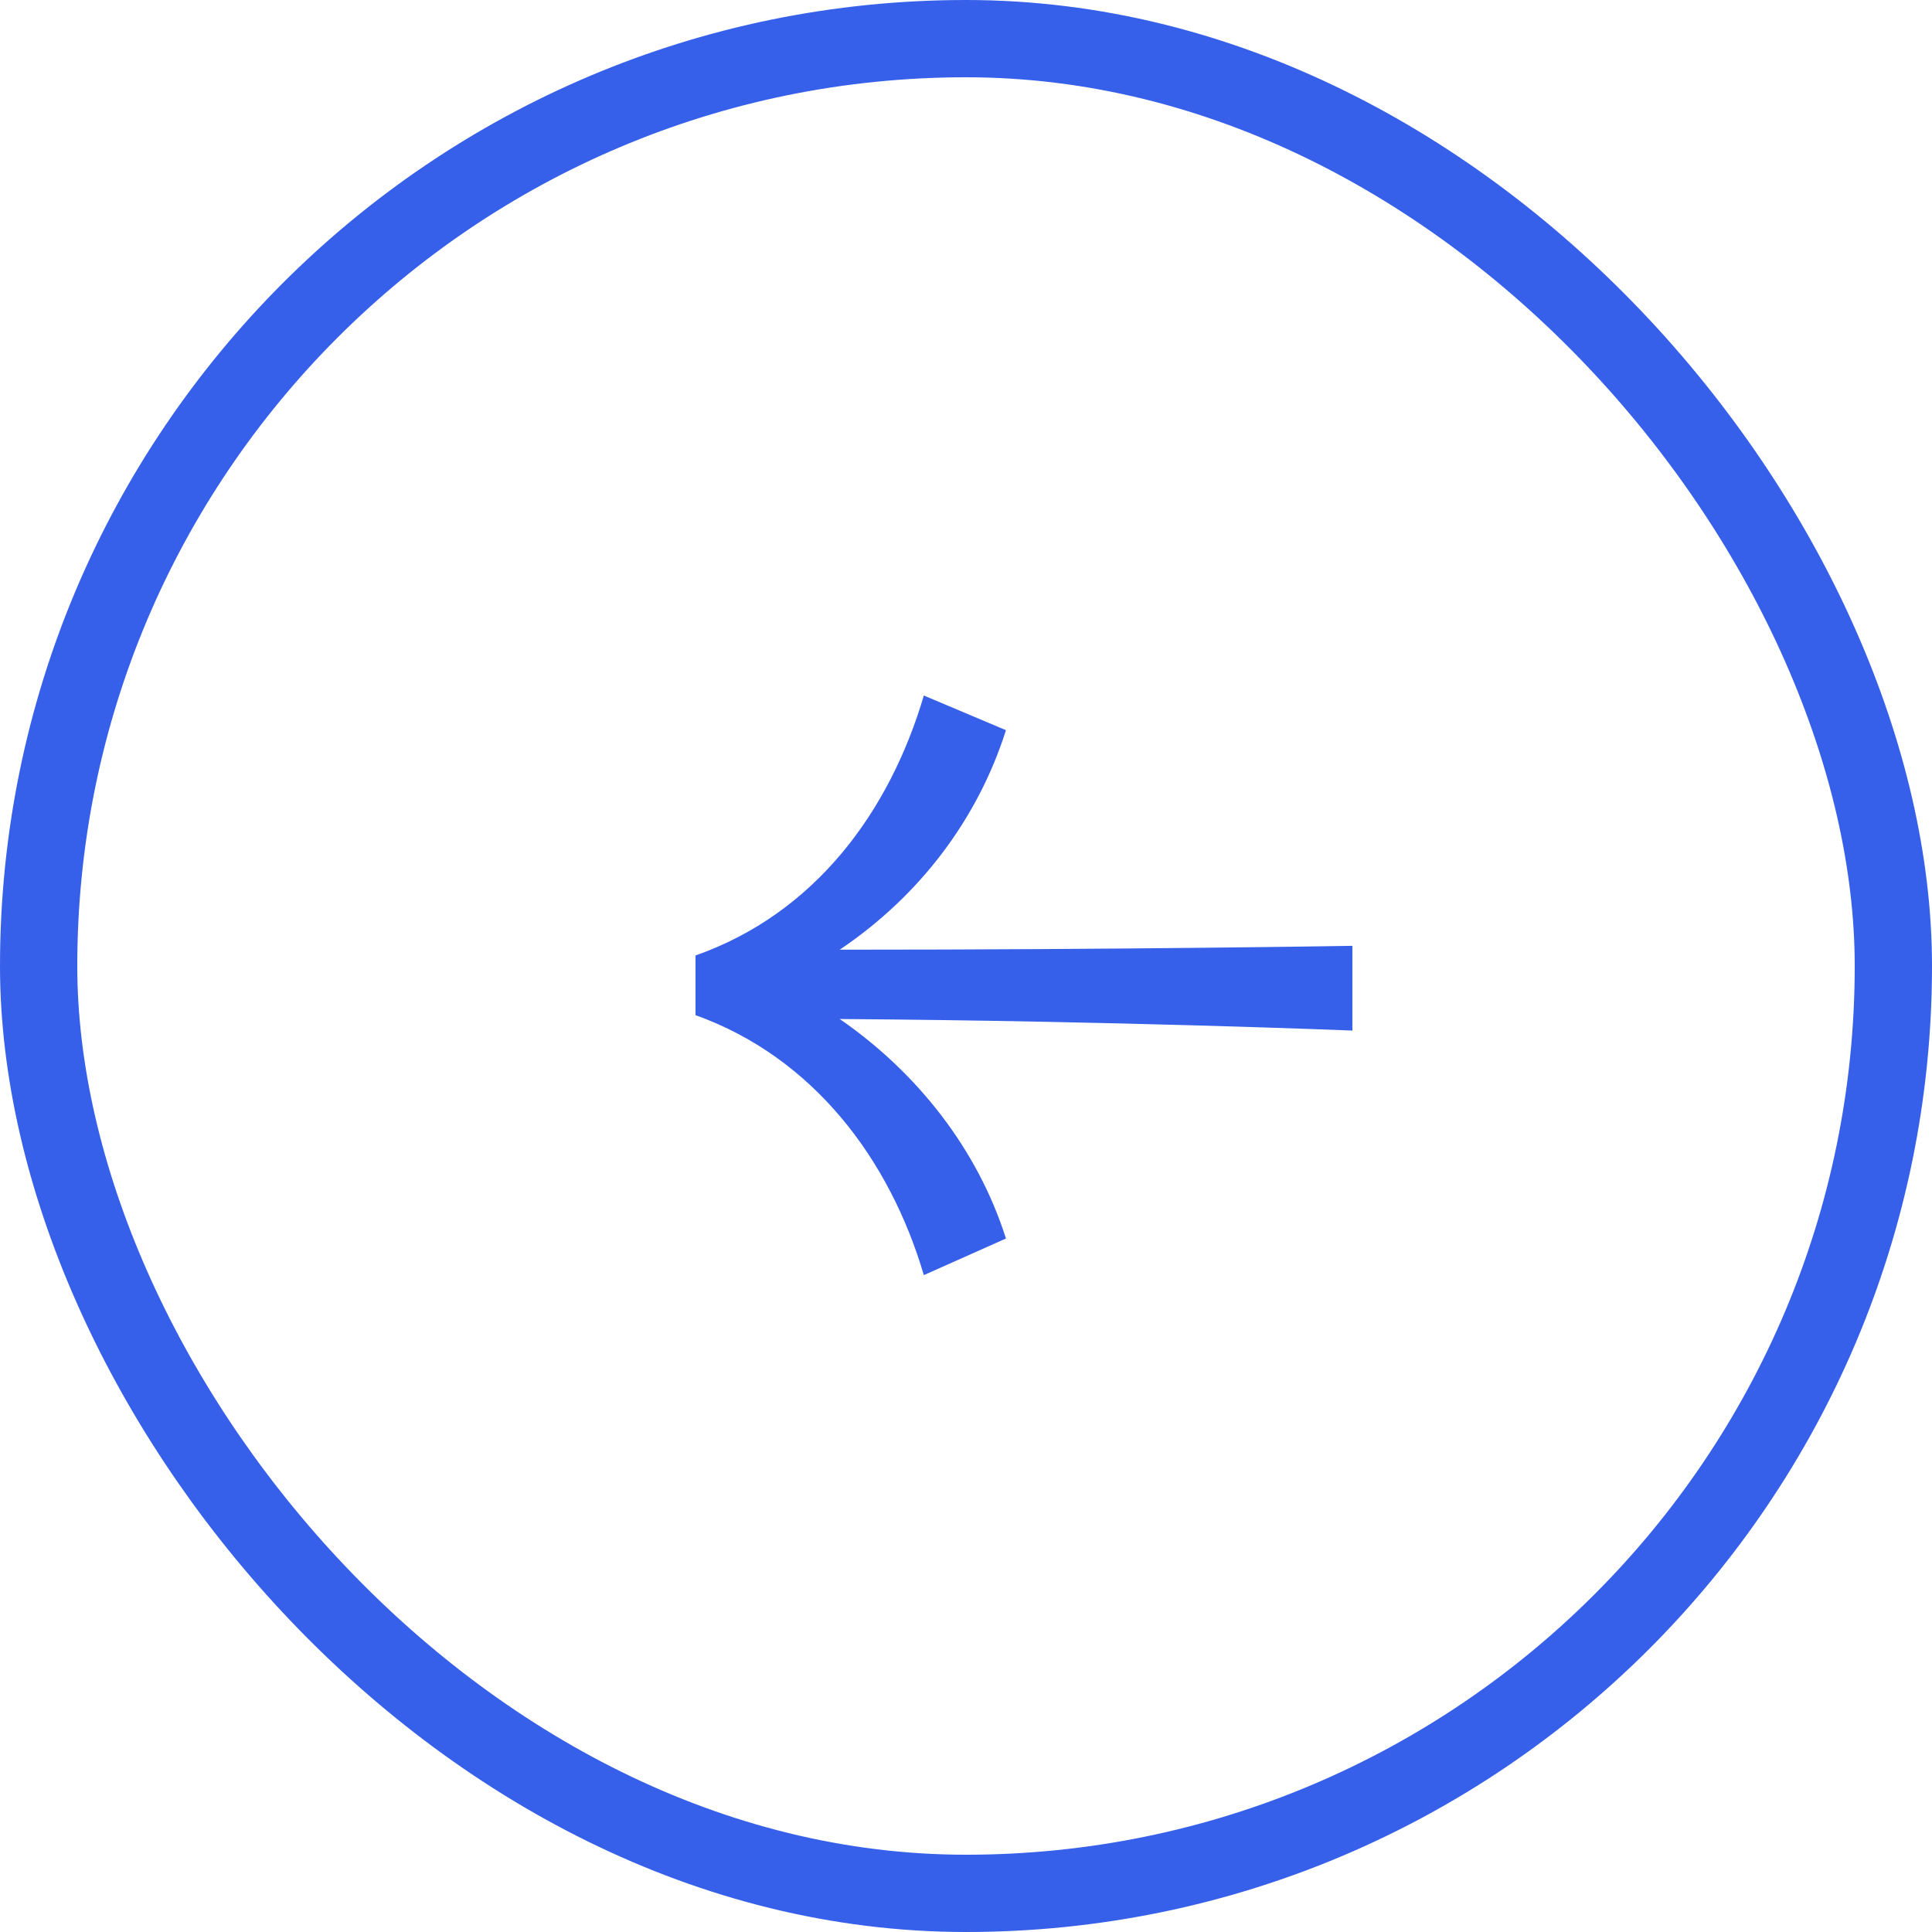 <svg width="50" height="50" viewBox="0 0 50 50" fill="none" xmlns="http://www.w3.org/2000/svg">
<path d="M35 24.478C35 24.478 29.143 24.578 21.732 24.578C23.805 23.183 25.308 21.189 26.034 18.897L23.909 18C23.027 20.99 21.11 23.631 18 24.728L18 26.272C21.058 27.369 23.027 30.01 23.909 33L26.034 32.053C25.308 29.761 23.753 27.767 21.732 26.372C28.884 26.422 35 26.671 35 26.671L35 24.478Z" fill="#3660EA"/>
<rect x="49" y="49" width="48" height="48" rx="24" transform="rotate(-180 49 49)" stroke="#3660EA" stroke-width="2"/>
</svg>
